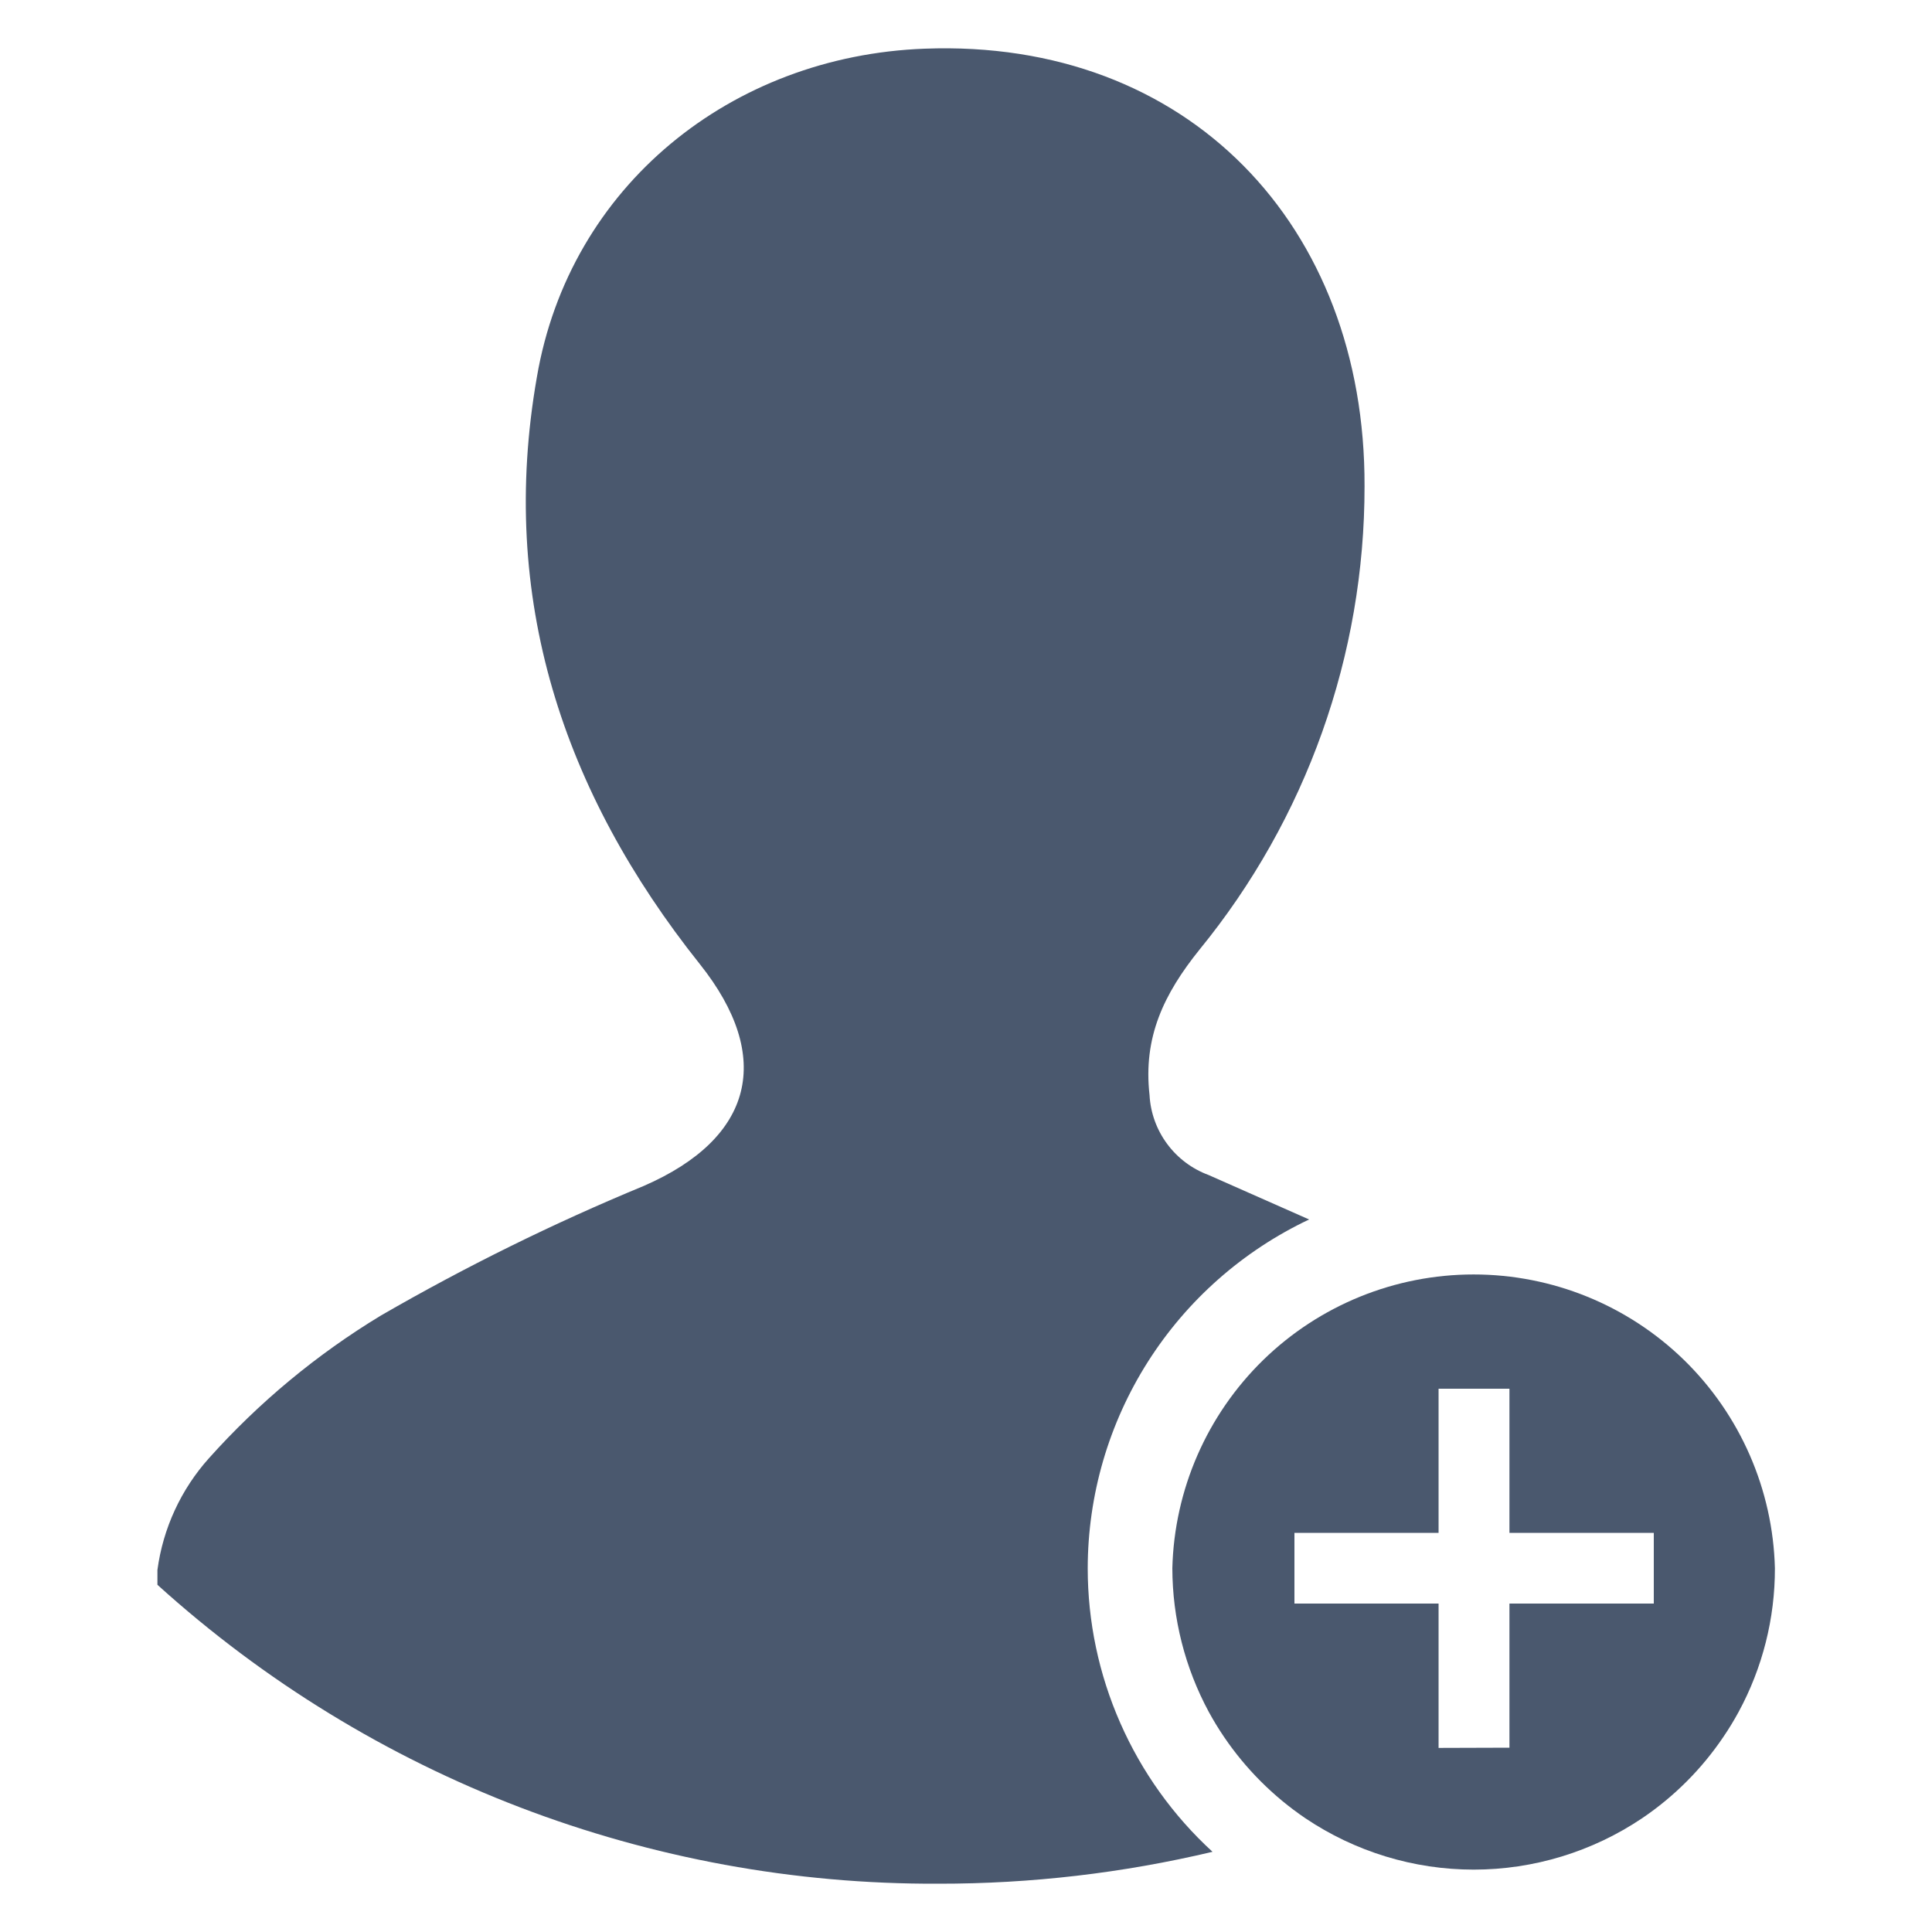 <svg width="35" height="35" viewBox="0 0 35 35" fill="none" xmlns="http://www.w3.org/2000/svg">
<g clip-path="url(#clip0_0_19)">
<path d="M19.705 28.41C19.707 27.085 20.085 25.788 20.795 24.67C21.505 23.552 22.518 22.658 23.716 22.092L21.896 21.287C21.595 21.176 21.334 20.98 21.144 20.723C20.953 20.465 20.842 20.158 20.825 19.838C20.706 18.788 21.087 18.004 21.728 17.206C23.665 14.836 24.723 11.868 24.72 8.806C24.734 4.085 21.521 0.7 16.751 0.882C13.251 1.012 10.318 3.367 9.726 6.832C9.026 10.825 10.192 14.347 12.68 17.468C14.021 19.152 13.65 20.619 11.665 21.483C10.027 22.16 8.436 22.945 6.902 23.831C5.741 24.534 4.692 25.404 3.787 26.415C3.279 26.981 2.953 27.687 2.852 28.441C2.852 28.532 2.852 28.623 2.852 28.71C6.728 32.218 11.775 34.149 17.003 34.125C18.674 34.127 20.34 33.933 21.966 33.547C21.253 32.894 20.685 32.1 20.296 31.216C19.906 30.331 19.705 29.376 19.705 28.41Z" fill="#4A586E"/>
<path d="M29.75 32.938C30.331 32.545 30.831 32.044 31.223 31.462C31.321 31.318 31.412 31.168 31.496 31.014C31.93 30.214 32.156 29.319 32.154 28.41C32.118 26.986 31.527 25.633 30.508 24.638C29.488 23.644 28.12 23.088 26.696 23.088C25.272 23.088 23.904 23.644 22.884 24.638C21.865 25.633 21.274 26.986 21.238 28.41C21.24 29.319 21.467 30.214 21.899 31.014C21.983 31.168 22.074 31.318 22.172 31.462C22.565 32.043 23.066 32.544 23.646 32.938C24.548 33.545 25.611 33.87 26.698 33.87C27.785 33.87 28.848 33.545 29.75 32.938ZM26.061 31.665L26.061 29.05L23.45 29.05L23.45 27.769L26.061 27.769L26.061 25.158L27.345 25.158L27.345 27.769L29.96 27.769L29.96 29.05L27.345 29.05L27.345 31.661L26.061 31.665Z" fill="#4A586E"/>
</g>
<defs>
<clipPath id="clip0_0_19">
<rect width="35" height="35" fill="white"/>
</clipPath>
</defs>
</svg>
